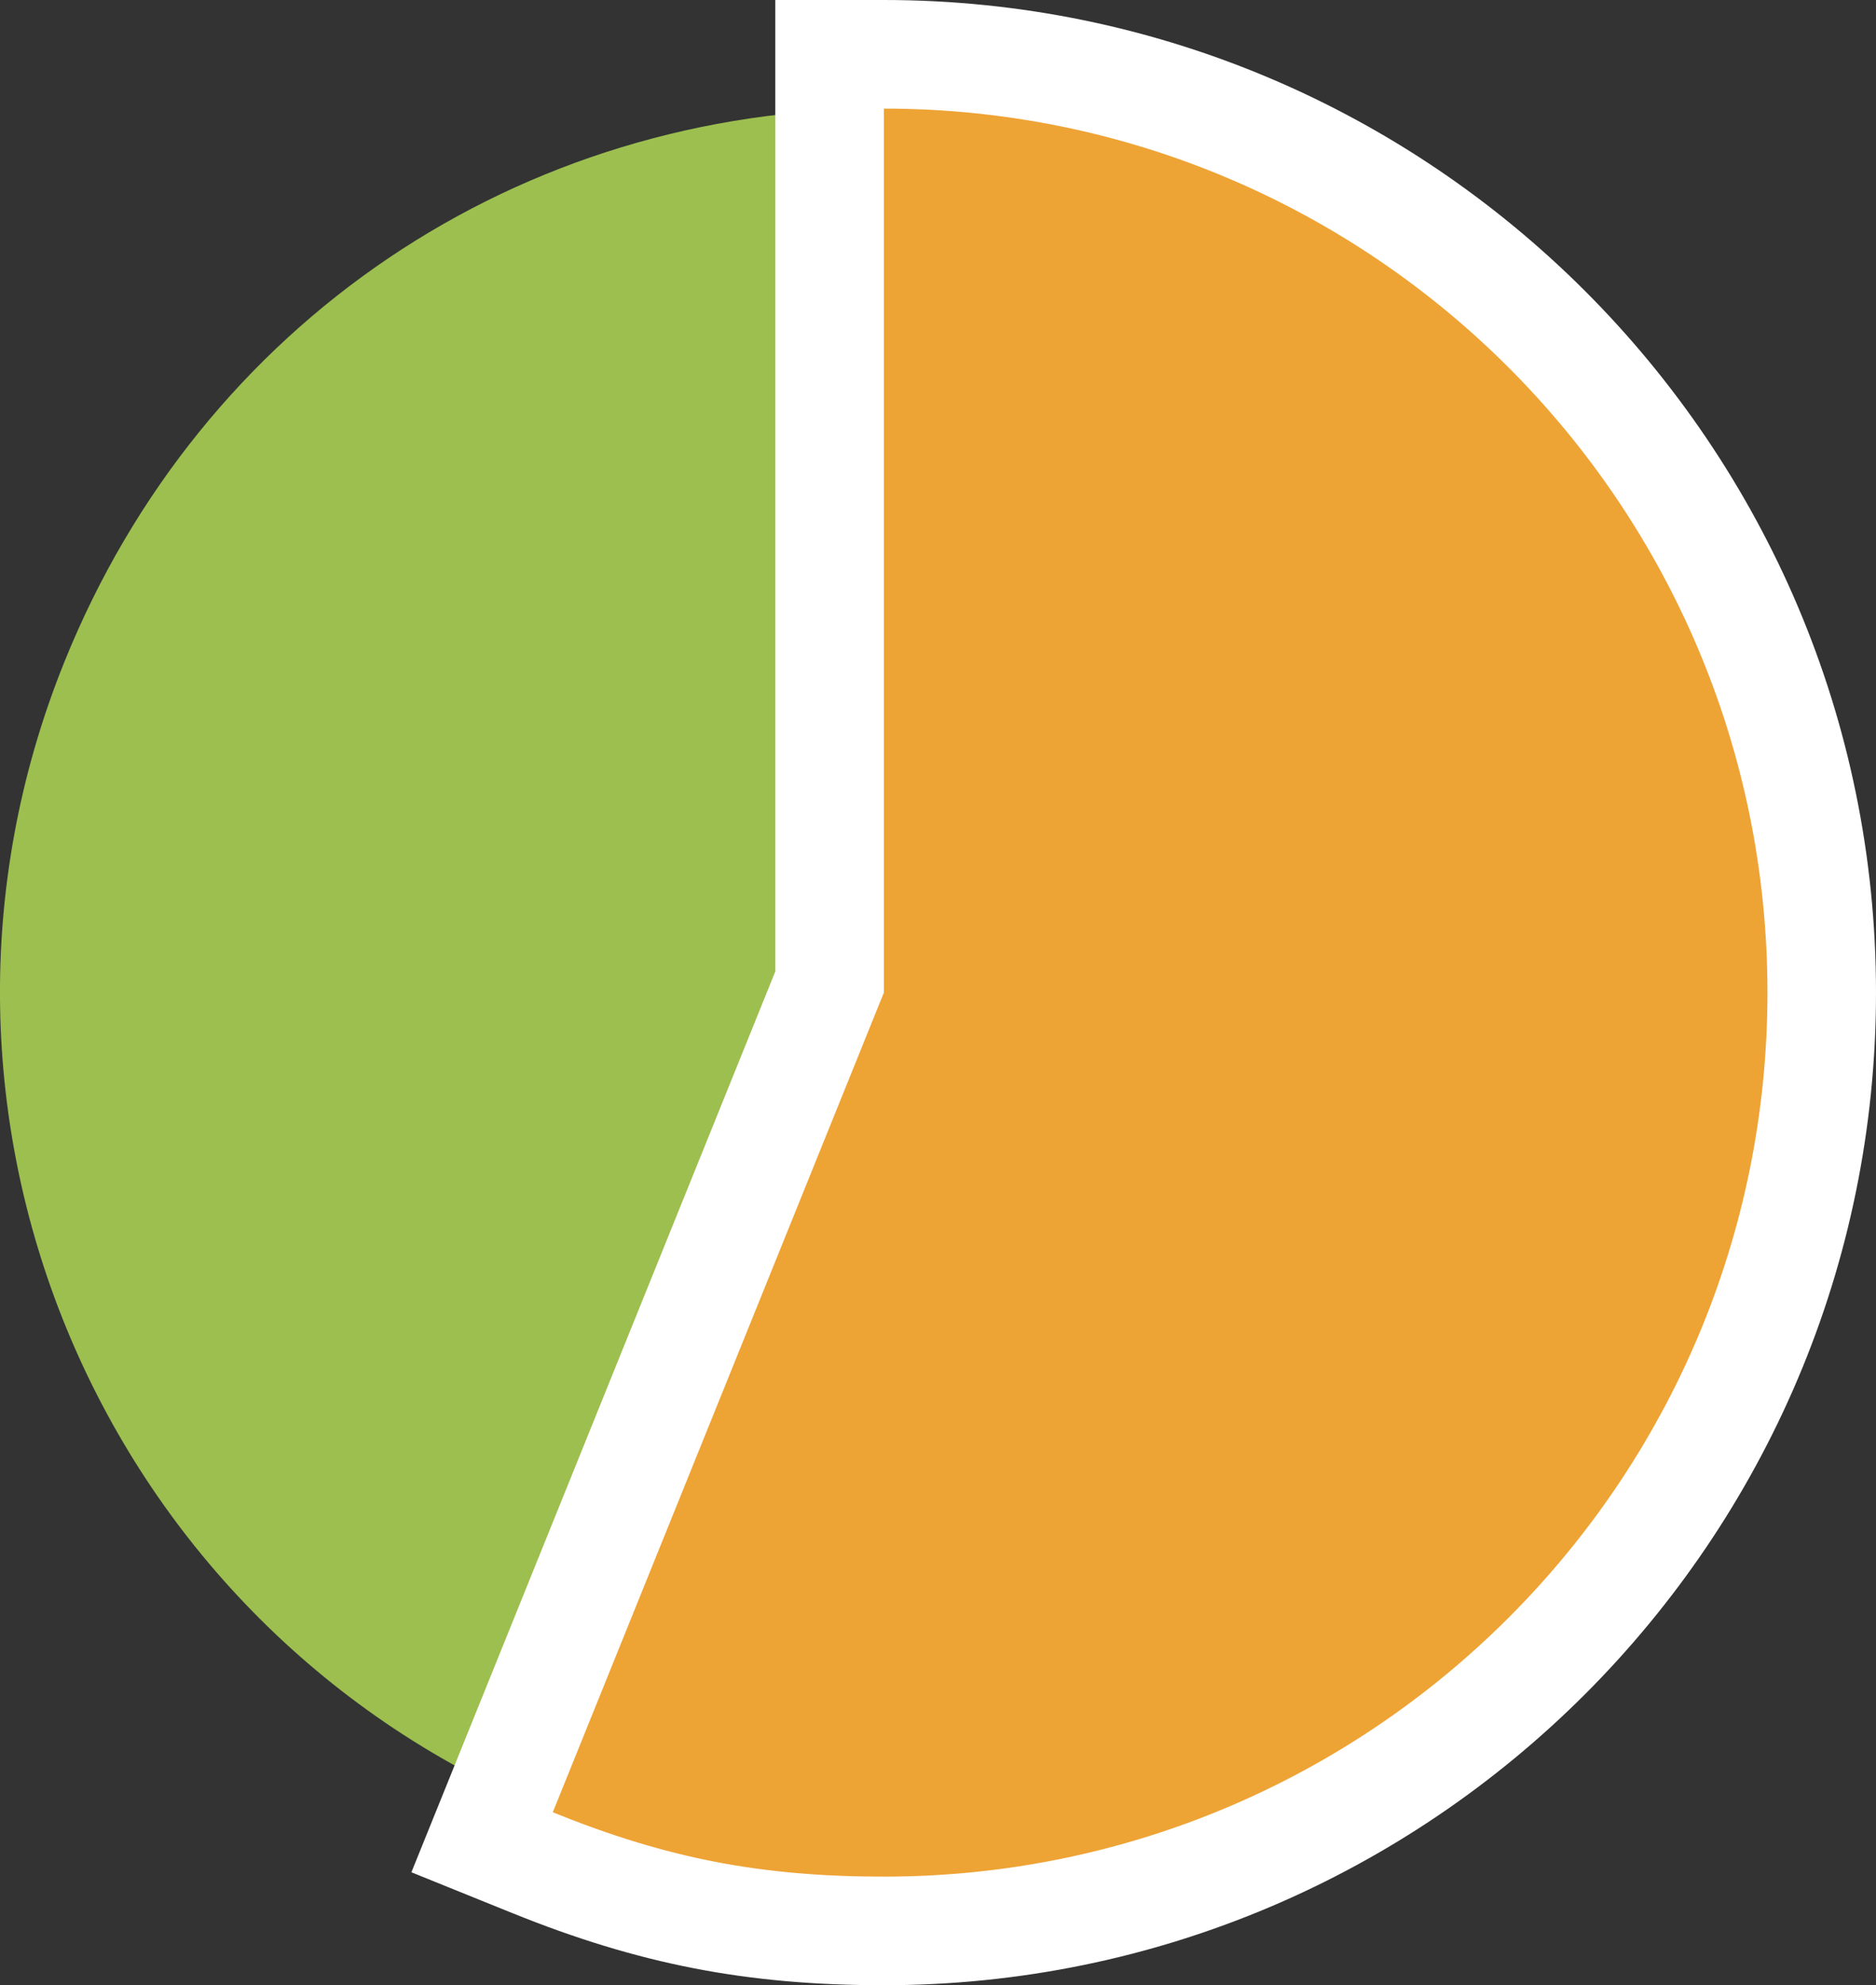 <?xml version="1.0" encoding="UTF-8"?><svg id="Layer_2" xmlns="http://www.w3.org/2000/svg" viewBox="0 0 69.13 73.12"><rect x="0" y="0" width="69.13" height="73.12" fill="#333333" stroke="none"/><defs><style>.cls-1{fill:#eea335;}.cls-2{fill:#fff;}.cls-3{fill:#9cbf4f;}</style></defs><g id="Layer_1-2"><path class="cls-3" d="m32.57,36.56l-12.2,30.19C3.7,60.01-4.36,41.03,2.38,24.36,7.42,11.89,19.12,4,32.57,4v32.56Z"/><path class="cls-1" d="m32.57,71.12c-4.77,0-8.52-.73-12.95-2.52l-1.85-.75,12.8-31.68V2h2c19.06,0,34.56,15.5,34.56,34.56s-15.5,34.56-34.56,34.56Z"/><path class="cls-2" d="m32.57,4c17.98,0,32.56,14.58,32.56,32.56s-14.58,32.56-32.56,32.56c-4.53,0-8-.67-12.2-2.37l12.2-30.19V4m0-4h-4v35.78l-11.91,29.47-1.5,3.71,3.71,1.5c4.68,1.89,8.65,2.66,13.7,2.66,20.16,0,36.56-16.4,36.56-36.56S52.73,0,32.57,0h0Z"/></g></svg>